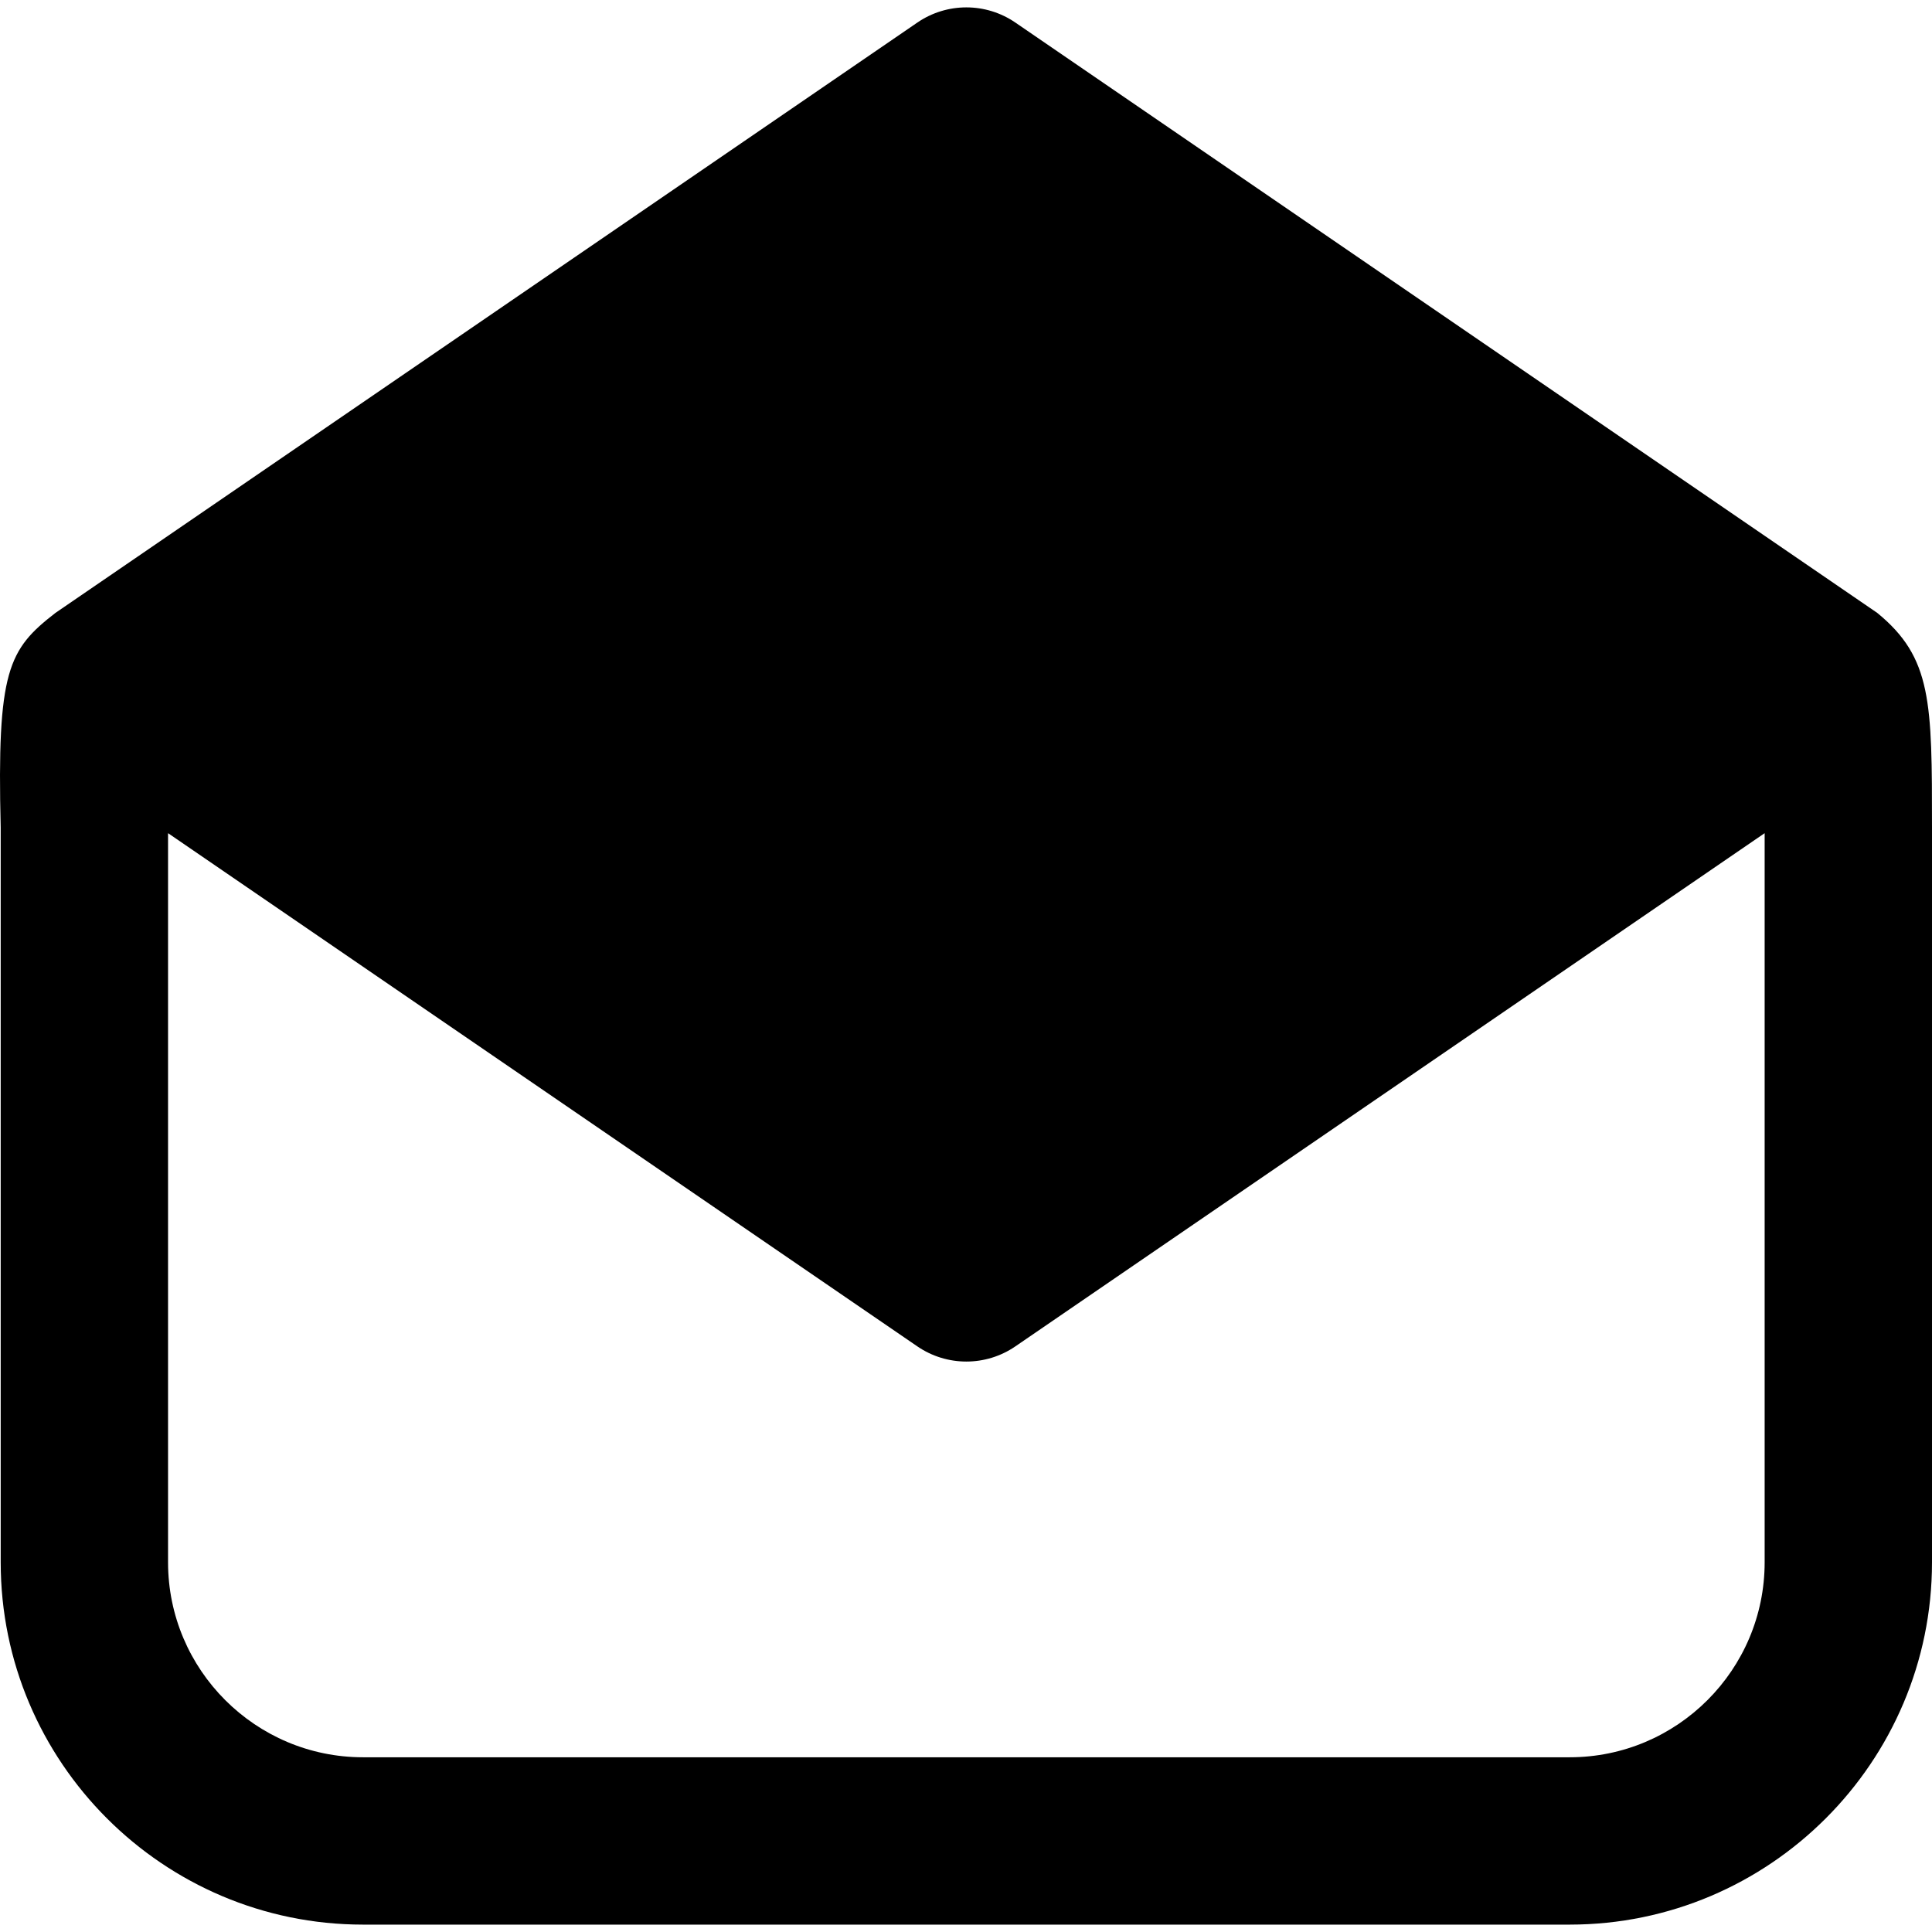 <?xml version="1.0" encoding="iso-8859-1"?>
<!-- Uploaded to: SVG Repo, www.svgrepo.com, Generator: SVG Repo Mixer Tools -->
<!DOCTYPE svg PUBLIC "-//W3C//DTD SVG 1.1//EN" "http://www.w3.org/Graphics/SVG/1.1/DTD/svg11.dtd">
<svg fill="#000000" height="800px" width="800px" version="1.1" id="Capa_1" xmlns="http://www.w3.org/2000/svg" xmlns:xlink="http://www.w3.org/1999/xlink" 
	 viewBox="0 0 362.773 362.773" xml:space="preserve">
<path d="M352.497,115.088L190.654,4.236c-5.547-3.8-12.857-3.8-18.404,0L10.408,115.088c-8.854,6.855-11.002,10.787-10.277,40.319
	v137.949c0,37.513,30.52,68.03,68.033,68.03h226.58c37.51,0,68.029-30.518,68.029-68.03V155.407
	C362.773,131.81,362.773,123.501,352.497,115.088z M294.743,329.964H68.164c-20.186,0-36.609-16.422-36.609-36.607V156.445
	l140.695,96.366c2.773,1.898,5.988,2.849,9.203,2.849c3.215,0,6.428-0.95,9.201-2.849l140.695-96.366v136.911
	C331.349,313.542,314.927,329.964,294.743,329.964z"/>
</svg>